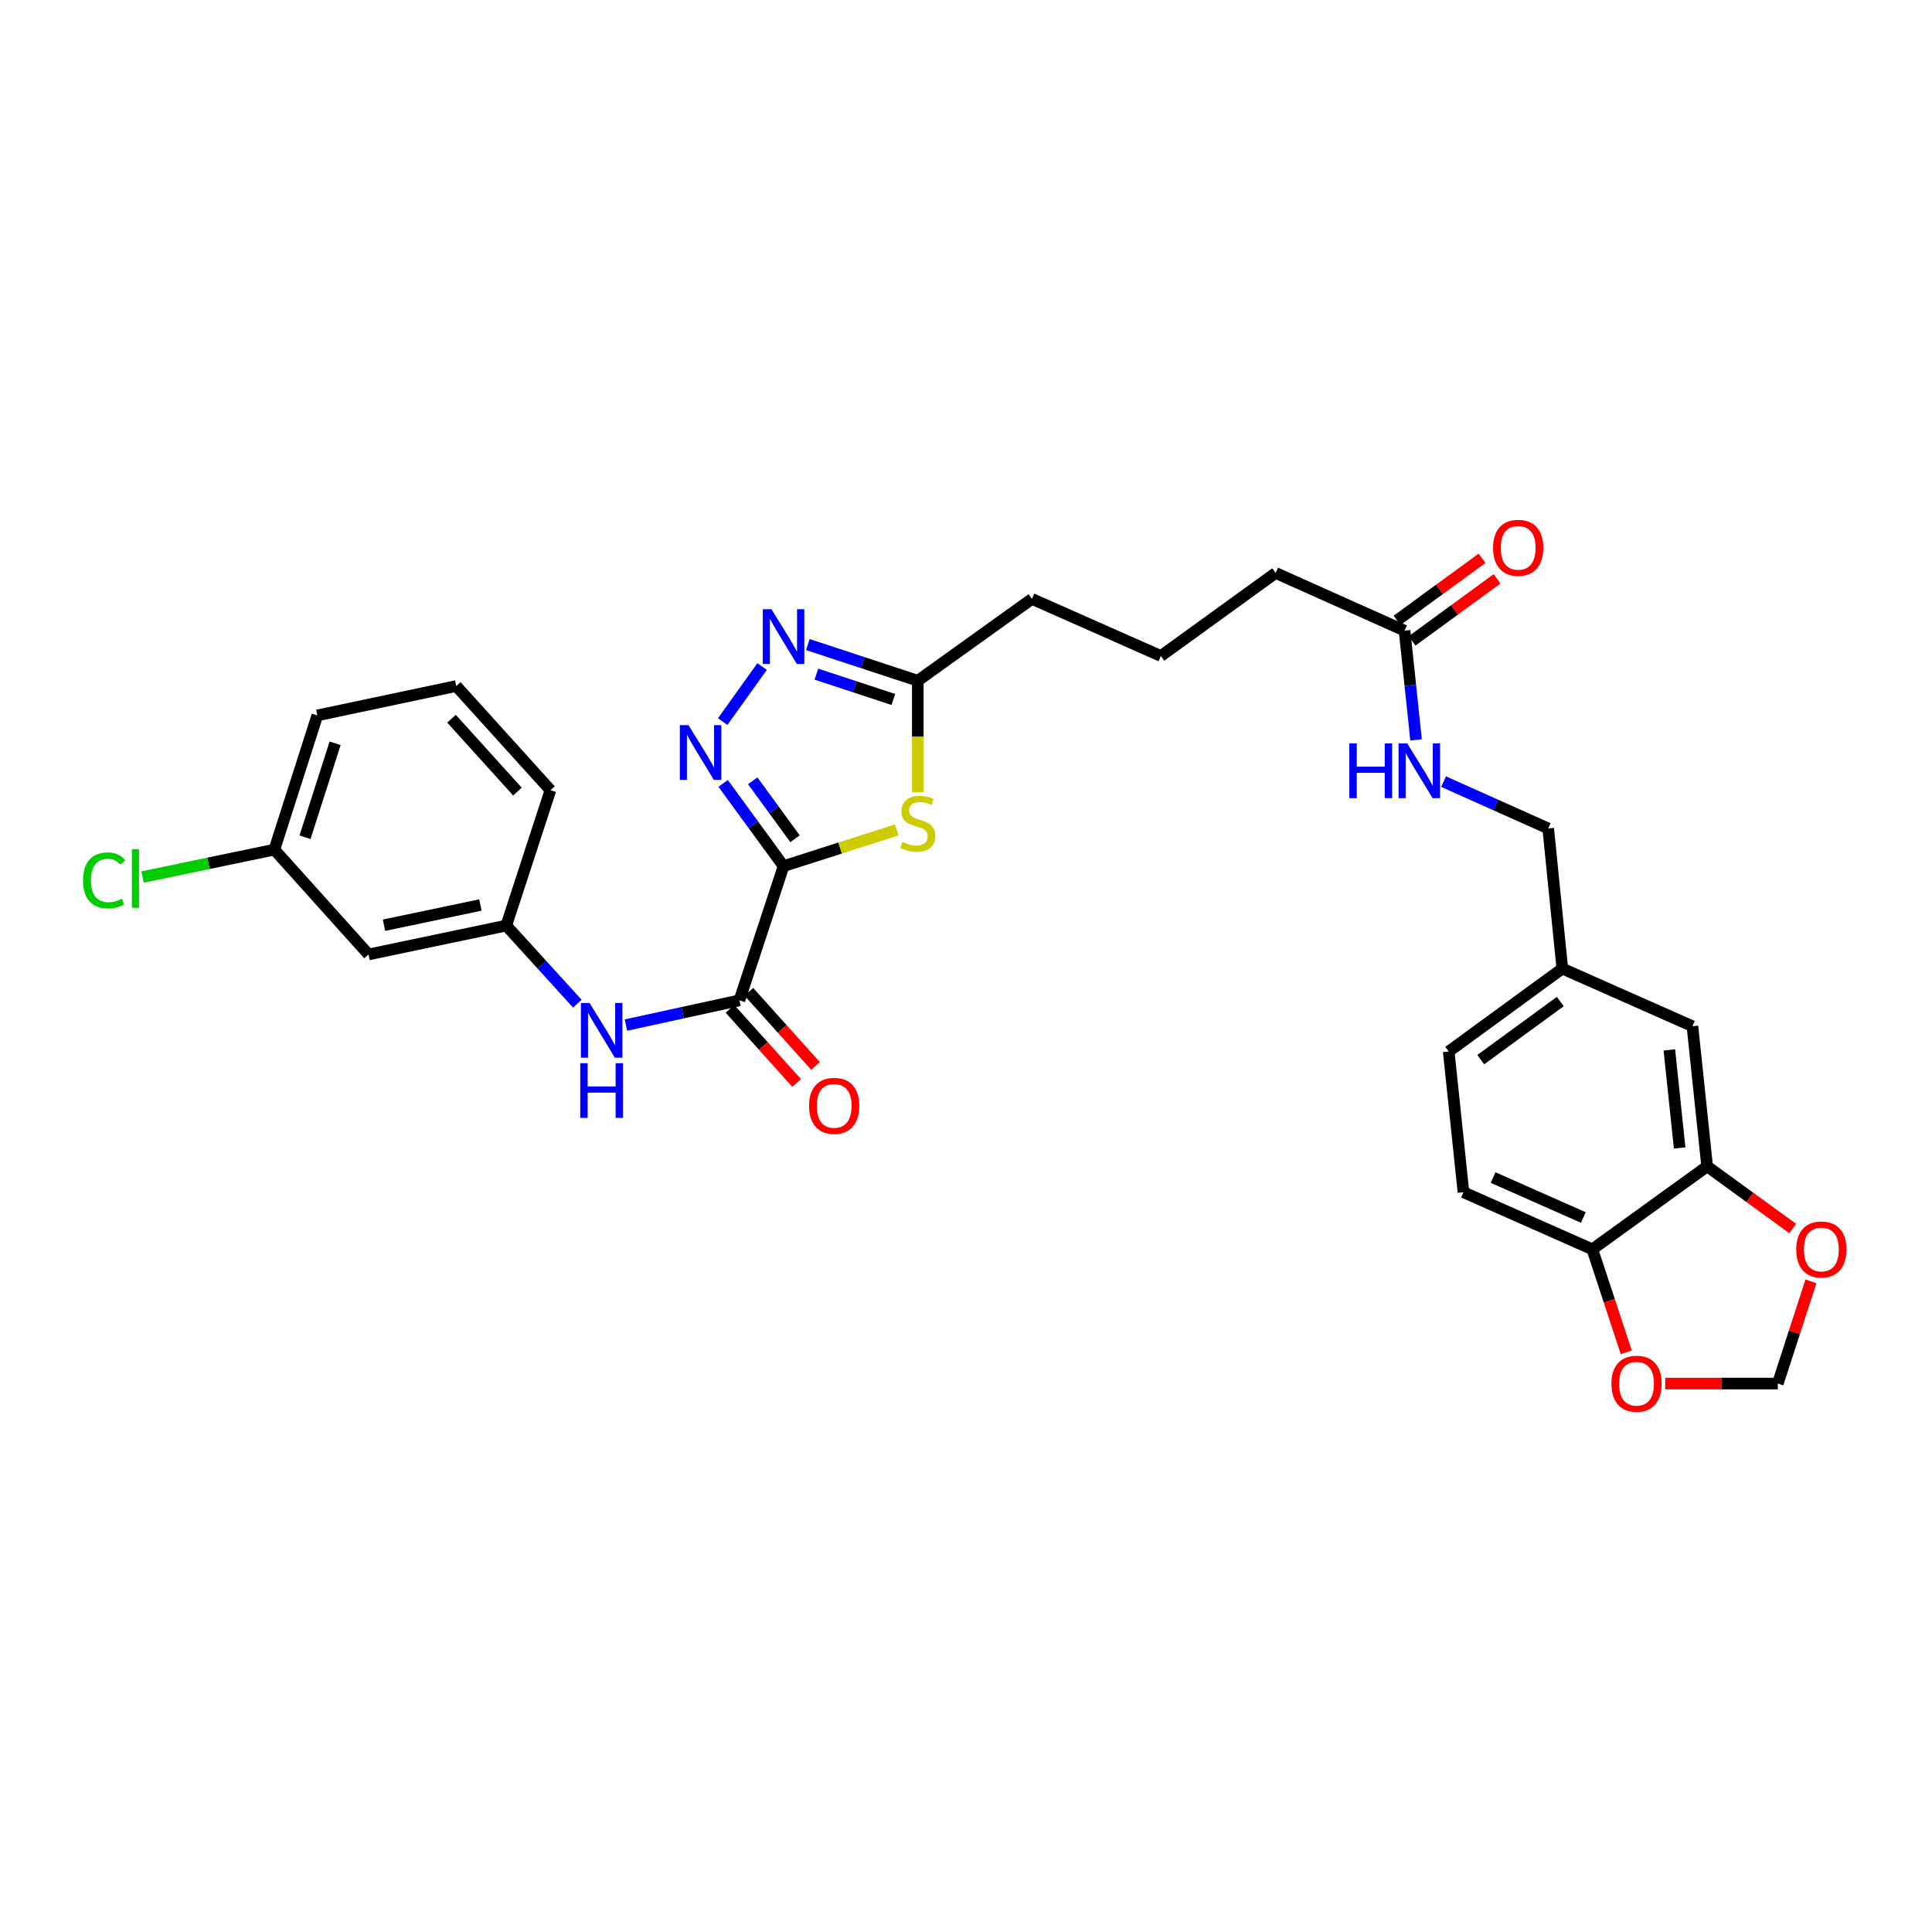 <?xml version='1.0' encoding='iso-8859-1'?>
<svg version='1.1' baseProfile='full'
              xmlns='http://www.w3.org/2000/svg'
                      xmlns:rdkit='http://www.rdkit.org/xml'
                      xmlns:xlink='http://www.w3.org/1999/xlink'
                  xml:space='preserve'
width='1000px' height='1000px' viewBox='0 0 1000 1000'>
<!-- END OF HEADER -->
<rect style='opacity:1.0;fill:#FFFFFF;stroke:none' width='1000' height='1000' x='0' y='0'> </rect>
<path class='bond-0' d='M 405.565,448.317 L 389.926,426.899' style='fill:none;fill-rule:evenodd;stroke:#000000;stroke-width:6px;stroke-linecap:butt;stroke-linejoin:miter;stroke-opacity:1' />
<path class='bond-0' d='M 389.926,426.899 L 374.286,405.48' style='fill:none;fill-rule:evenodd;stroke:#0000FF;stroke-width:6px;stroke-linecap:butt;stroke-linejoin:miter;stroke-opacity:1' />
<path class='bond-0' d='M 411.504,434.129 L 400.556,419.136' style='fill:none;fill-rule:evenodd;stroke:#000000;stroke-width:6px;stroke-linecap:butt;stroke-linejoin:miter;stroke-opacity:1' />
<path class='bond-0' d='M 400.556,419.136 L 389.609,404.143' style='fill:none;fill-rule:evenodd;stroke:#0000FF;stroke-width:6px;stroke-linecap:butt;stroke-linejoin:miter;stroke-opacity:1' />
<path class='bond-1' d='M 405.565,448.317 L 434.853,438.937' style='fill:none;fill-rule:evenodd;stroke:#000000;stroke-width:6px;stroke-linecap:butt;stroke-linejoin:miter;stroke-opacity:1' />
<path class='bond-1' d='M 434.853,438.937 L 464.141,429.556' style='fill:none;fill-rule:evenodd;stroke:#CCCC00;stroke-width:6px;stroke-linecap:butt;stroke-linejoin:miter;stroke-opacity:1' />
<path class='bond-2' d='M 405.565,448.317 L 382.727,517.768' style='fill:none;fill-rule:evenodd;stroke:#000000;stroke-width:6px;stroke-linecap:butt;stroke-linejoin:miter;stroke-opacity:1' />
<path class='bond-3' d='M 374.071,373.494 L 394.463,345.002' style='fill:none;fill-rule:evenodd;stroke:#0000FF;stroke-width:6px;stroke-linecap:butt;stroke-linejoin:miter;stroke-opacity:1' />
<path class='bond-4' d='M 475.045,410.101 L 475.045,381.222' style='fill:none;fill-rule:evenodd;stroke:#CCCC00;stroke-width:6px;stroke-linecap:butt;stroke-linejoin:miter;stroke-opacity:1' />
<path class='bond-4' d='M 475.045,381.222 L 475.045,352.342' style='fill:none;fill-rule:evenodd;stroke:#000000;stroke-width:6px;stroke-linecap:butt;stroke-linejoin:miter;stroke-opacity:1' />
<path class='bond-5' d='M 382.727,517.768 L 353.352,524.172' style='fill:none;fill-rule:evenodd;stroke:#000000;stroke-width:6px;stroke-linecap:butt;stroke-linejoin:miter;stroke-opacity:1' />
<path class='bond-5' d='M 353.352,524.172 L 323.976,530.576' style='fill:none;fill-rule:evenodd;stroke:#0000FF;stroke-width:6px;stroke-linecap:butt;stroke-linejoin:miter;stroke-opacity:1' />
<path class='bond-13' d='M 377.833,522.168 L 395.091,541.361' style='fill:none;fill-rule:evenodd;stroke:#000000;stroke-width:6px;stroke-linecap:butt;stroke-linejoin:miter;stroke-opacity:1' />
<path class='bond-13' d='M 395.091,541.361 L 412.349,560.555' style='fill:none;fill-rule:evenodd;stroke:#FF0000;stroke-width:6px;stroke-linecap:butt;stroke-linejoin:miter;stroke-opacity:1' />
<path class='bond-13' d='M 387.621,513.367 L 404.879,532.56' style='fill:none;fill-rule:evenodd;stroke:#000000;stroke-width:6px;stroke-linecap:butt;stroke-linejoin:miter;stroke-opacity:1' />
<path class='bond-13' d='M 404.879,532.56 L 422.137,551.753' style='fill:none;fill-rule:evenodd;stroke:#FF0000;stroke-width:6px;stroke-linecap:butt;stroke-linejoin:miter;stroke-opacity:1' />
<path class='bond-30' d='M 418.134,333.624 L 446.59,342.983' style='fill:none;fill-rule:evenodd;stroke:#0000FF;stroke-width:6px;stroke-linecap:butt;stroke-linejoin:miter;stroke-opacity:1' />
<path class='bond-30' d='M 446.59,342.983 L 475.045,352.342' style='fill:none;fill-rule:evenodd;stroke:#000000;stroke-width:6px;stroke-linecap:butt;stroke-linejoin:miter;stroke-opacity:1' />
<path class='bond-30' d='M 422.558,348.936 L 442.477,355.487' style='fill:none;fill-rule:evenodd;stroke:#0000FF;stroke-width:6px;stroke-linecap:butt;stroke-linejoin:miter;stroke-opacity:1' />
<path class='bond-30' d='M 442.477,355.487 L 462.396,362.039' style='fill:none;fill-rule:evenodd;stroke:#000000;stroke-width:6px;stroke-linecap:butt;stroke-linejoin:miter;stroke-opacity:1' />
<path class='bond-24' d='M 475.045,352.342 L 534.134,309.993' style='fill:none;fill-rule:evenodd;stroke:#000000;stroke-width:6px;stroke-linecap:butt;stroke-linejoin:miter;stroke-opacity:1' />
<path class='bond-12' d='M 298.838,519.501 L 280.44,499.288' style='fill:none;fill-rule:evenodd;stroke:#0000FF;stroke-width:6px;stroke-linecap:butt;stroke-linejoin:miter;stroke-opacity:1' />
<path class='bond-12' d='M 280.44,499.288 L 262.042,479.075' style='fill:none;fill-rule:evenodd;stroke:#000000;stroke-width:6px;stroke-linecap:butt;stroke-linejoin:miter;stroke-opacity:1' />
<path class='bond-6' d='M 883.618,603.695 L 875.998,531.172' style='fill:none;fill-rule:evenodd;stroke:#000000;stroke-width:6px;stroke-linecap:butt;stroke-linejoin:miter;stroke-opacity:1' />
<path class='bond-6' d='M 869.384,594.192 L 864.05,543.426' style='fill:none;fill-rule:evenodd;stroke:#000000;stroke-width:6px;stroke-linecap:butt;stroke-linejoin:miter;stroke-opacity:1' />
<path class='bond-8' d='M 883.618,603.695 L 905.76,619.782' style='fill:none;fill-rule:evenodd;stroke:#000000;stroke-width:6px;stroke-linecap:butt;stroke-linejoin:miter;stroke-opacity:1' />
<path class='bond-8' d='M 905.76,619.782 L 927.901,635.87' style='fill:none;fill-rule:evenodd;stroke:#FF0000;stroke-width:6px;stroke-linecap:butt;stroke-linejoin:miter;stroke-opacity:1' />
<path class='bond-32' d='M 883.618,603.695 L 824.2,646.643' style='fill:none;fill-rule:evenodd;stroke:#000000;stroke-width:6px;stroke-linecap:butt;stroke-linejoin:miter;stroke-opacity:1' />
<path class='bond-7' d='M 824.2,646.643 L 757.485,617.099' style='fill:none;fill-rule:evenodd;stroke:#000000;stroke-width:6px;stroke-linecap:butt;stroke-linejoin:miter;stroke-opacity:1' />
<path class='bond-7' d='M 819.523,630.176 L 772.822,609.495' style='fill:none;fill-rule:evenodd;stroke:#000000;stroke-width:6px;stroke-linecap:butt;stroke-linejoin:miter;stroke-opacity:1' />
<path class='bond-10' d='M 824.2,646.643 L 832.977,673.312' style='fill:none;fill-rule:evenodd;stroke:#000000;stroke-width:6px;stroke-linecap:butt;stroke-linejoin:miter;stroke-opacity:1' />
<path class='bond-10' d='M 832.977,673.312 L 841.753,699.982' style='fill:none;fill-rule:evenodd;stroke:#FF0000;stroke-width:6px;stroke-linecap:butt;stroke-linejoin:miter;stroke-opacity:1' />
<path class='bond-11' d='M 937.345,663.23 L 928.76,689.68' style='fill:none;fill-rule:evenodd;stroke:#FF0000;stroke-width:6px;stroke-linecap:butt;stroke-linejoin:miter;stroke-opacity:1' />
<path class='bond-11' d='M 928.76,689.68 L 920.175,716.131' style='fill:none;fill-rule:evenodd;stroke:#000000;stroke-width:6px;stroke-linecap:butt;stroke-linejoin:miter;stroke-opacity:1' />
<path class='bond-9' d='M 726.997,326.426 L 660.281,296.56' style='fill:none;fill-rule:evenodd;stroke:#000000;stroke-width:6px;stroke-linecap:butt;stroke-linejoin:miter;stroke-opacity:1' />
<path class='bond-14' d='M 726.997,326.426 L 729.973,354.695' style='fill:none;fill-rule:evenodd;stroke:#000000;stroke-width:6px;stroke-linecap:butt;stroke-linejoin:miter;stroke-opacity:1' />
<path class='bond-14' d='M 729.973,354.695 L 732.949,382.965' style='fill:none;fill-rule:evenodd;stroke:#0000FF;stroke-width:6px;stroke-linecap:butt;stroke-linejoin:miter;stroke-opacity:1' />
<path class='bond-17' d='M 730.879,331.74 L 752.874,315.675' style='fill:none;fill-rule:evenodd;stroke:#000000;stroke-width:6px;stroke-linecap:butt;stroke-linejoin:miter;stroke-opacity:1' />
<path class='bond-17' d='M 752.874,315.675 L 774.869,299.61' style='fill:none;fill-rule:evenodd;stroke:#FF0000;stroke-width:6px;stroke-linecap:butt;stroke-linejoin:miter;stroke-opacity:1' />
<path class='bond-17' d='M 723.115,321.111 L 745.11,305.045' style='fill:none;fill-rule:evenodd;stroke:#000000;stroke-width:6px;stroke-linecap:butt;stroke-linejoin:miter;stroke-opacity:1' />
<path class='bond-17' d='M 745.11,305.045 L 767.105,288.98' style='fill:none;fill-rule:evenodd;stroke:#FF0000;stroke-width:6px;stroke-linecap:butt;stroke-linejoin:miter;stroke-opacity:1' />
<path class='bond-33' d='M 861.895,716.131 L 891.035,716.131' style='fill:none;fill-rule:evenodd;stroke:#FF0000;stroke-width:6px;stroke-linecap:butt;stroke-linejoin:miter;stroke-opacity:1' />
<path class='bond-33' d='M 891.035,716.131 L 920.175,716.131' style='fill:none;fill-rule:evenodd;stroke:#000000;stroke-width:6px;stroke-linecap:butt;stroke-linejoin:miter;stroke-opacity:1' />
<path class='bond-16' d='M 262.042,479.075 L 190.763,494.015' style='fill:none;fill-rule:evenodd;stroke:#000000;stroke-width:6px;stroke-linecap:butt;stroke-linejoin:miter;stroke-opacity:1' />
<path class='bond-16' d='M 248.65,468.433 L 198.755,478.891' style='fill:none;fill-rule:evenodd;stroke:#000000;stroke-width:6px;stroke-linecap:butt;stroke-linejoin:miter;stroke-opacity:1' />
<path class='bond-28' d='M 262.042,479.075 L 284.91,408.996' style='fill:none;fill-rule:evenodd;stroke:#000000;stroke-width:6px;stroke-linecap:butt;stroke-linejoin:miter;stroke-opacity:1' />
<path class='bond-21' d='M 747.199,404.572 L 774.273,416.689' style='fill:none;fill-rule:evenodd;stroke:#0000FF;stroke-width:6px;stroke-linecap:butt;stroke-linejoin:miter;stroke-opacity:1' />
<path class='bond-21' d='M 774.273,416.689 L 801.347,428.806' style='fill:none;fill-rule:evenodd;stroke:#000000;stroke-width:6px;stroke-linecap:butt;stroke-linejoin:miter;stroke-opacity:1' />
<path class='bond-15' d='M 875.998,531.172 L 808.653,501.328' style='fill:none;fill-rule:evenodd;stroke:#000000;stroke-width:6px;stroke-linecap:butt;stroke-linejoin:miter;stroke-opacity:1' />
<path class='bond-20' d='M 190.763,494.015 L 142.008,439.768' style='fill:none;fill-rule:evenodd;stroke:#000000;stroke-width:6px;stroke-linecap:butt;stroke-linejoin:miter;stroke-opacity:1' />
<path class='bond-18' d='M 757.485,617.099 L 749.85,544.277' style='fill:none;fill-rule:evenodd;stroke:#000000;stroke-width:6px;stroke-linecap:butt;stroke-linejoin:miter;stroke-opacity:1' />
<path class='bond-19' d='M 808.653,501.328 L 801.347,428.806' style='fill:none;fill-rule:evenodd;stroke:#000000;stroke-width:6px;stroke-linecap:butt;stroke-linejoin:miter;stroke-opacity:1' />
<path class='bond-22' d='M 808.653,501.328 L 749.85,544.277' style='fill:none;fill-rule:evenodd;stroke:#000000;stroke-width:6px;stroke-linecap:butt;stroke-linejoin:miter;stroke-opacity:1' />
<path class='bond-22' d='M 807.596,518.401 L 766.434,548.465' style='fill:none;fill-rule:evenodd;stroke:#000000;stroke-width:6px;stroke-linecap:butt;stroke-linejoin:miter;stroke-opacity:1' />
<path class='bond-23' d='M 142.008,439.768 L 107.896,446.857' style='fill:none;fill-rule:evenodd;stroke:#000000;stroke-width:6px;stroke-linecap:butt;stroke-linejoin:miter;stroke-opacity:1' />
<path class='bond-23' d='M 107.896,446.857 L 73.784,453.945' style='fill:none;fill-rule:evenodd;stroke:#00CC00;stroke-width:6px;stroke-linecap:butt;stroke-linejoin:miter;stroke-opacity:1' />
<path class='bond-31' d='M 142.008,439.768 L 164.247,370.296' style='fill:none;fill-rule:evenodd;stroke:#000000;stroke-width:6px;stroke-linecap:butt;stroke-linejoin:miter;stroke-opacity:1' />
<path class='bond-31' d='M 157.88,433.36 L 173.447,384.73' style='fill:none;fill-rule:evenodd;stroke:#000000;stroke-width:6px;stroke-linecap:butt;stroke-linejoin:miter;stroke-opacity:1' />
<path class='bond-26' d='M 534.134,309.993 L 600.864,339.538' style='fill:none;fill-rule:evenodd;stroke:#000000;stroke-width:6px;stroke-linecap:butt;stroke-linejoin:miter;stroke-opacity:1' />
<path class='bond-25' d='M 660.281,296.56 L 600.864,339.538' style='fill:none;fill-rule:evenodd;stroke:#000000;stroke-width:6px;stroke-linecap:butt;stroke-linejoin:miter;stroke-opacity:1' />
<path class='bond-27' d='M 236.155,355.085 L 284.91,408.996' style='fill:none;fill-rule:evenodd;stroke:#000000;stroke-width:6px;stroke-linecap:butt;stroke-linejoin:miter;stroke-opacity:1' />
<path class='bond-27' d='M 233.705,372.001 L 267.833,409.738' style='fill:none;fill-rule:evenodd;stroke:#000000;stroke-width:6px;stroke-linecap:butt;stroke-linejoin:miter;stroke-opacity:1' />
<path class='bond-29' d='M 236.155,355.085 L 164.247,370.296' style='fill:none;fill-rule:evenodd;stroke:#000000;stroke-width:6px;stroke-linecap:butt;stroke-linejoin:miter;stroke-opacity:1' />
<path  class='atom-1' d='M 356.357 375.339
L 365.637 390.339
Q 366.557 391.819, 368.037 394.499
Q 369.517 397.179, 369.597 397.339
L 369.597 375.339
L 373.357 375.339
L 373.357 403.659
L 369.477 403.659
L 359.517 387.259
Q 358.357 385.339, 357.117 383.139
Q 355.917 380.939, 355.557 380.259
L 355.557 403.659
L 351.877 403.659
L 351.877 375.339
L 356.357 375.339
' fill='#0000FF'/>
<path  class='atom-2' d='M 467.045 435.784
Q 467.365 435.904, 468.685 436.464
Q 470.005 437.024, 471.445 437.384
Q 472.925 437.704, 474.365 437.704
Q 477.045 437.704, 478.605 436.424
Q 480.165 435.104, 480.165 432.824
Q 480.165 431.264, 479.365 430.304
Q 478.605 429.344, 477.405 428.824
Q 476.205 428.304, 474.205 427.704
Q 471.685 426.944, 470.165 426.224
Q 468.685 425.504, 467.605 423.984
Q 466.565 422.464, 466.565 419.904
Q 466.565 416.344, 468.965 414.144
Q 471.405 411.944, 476.205 411.944
Q 479.485 411.944, 483.205 413.504
L 482.285 416.584
Q 478.885 415.184, 476.325 415.184
Q 473.565 415.184, 472.045 416.344
Q 470.525 417.464, 470.565 419.424
Q 470.565 420.944, 471.325 421.864
Q 472.125 422.784, 473.245 423.304
Q 474.405 423.824, 476.325 424.424
Q 478.885 425.224, 480.405 426.024
Q 481.925 426.824, 483.005 428.464
Q 484.125 430.064, 484.125 432.824
Q 484.125 436.744, 481.485 438.864
Q 478.885 440.944, 474.525 440.944
Q 472.005 440.944, 470.085 440.384
Q 468.205 439.864, 465.965 438.944
L 467.045 435.784
' fill='#CCCC00'/>
<path  class='atom-4' d='M 399.305 315.33
L 408.585 330.33
Q 409.505 331.81, 410.985 334.49
Q 412.465 337.17, 412.545 337.33
L 412.545 315.33
L 416.305 315.33
L 416.305 343.65
L 412.425 343.65
L 402.465 327.25
Q 401.305 325.33, 400.065 323.13
Q 398.865 320.93, 398.505 320.25
L 398.505 343.65
L 394.825 343.65
L 394.825 315.33
L 399.305 315.33
' fill='#0000FF'/>
<path  class='atom-6' d='M 305.152 519.155
L 314.432 534.155
Q 315.352 535.635, 316.832 538.315
Q 318.312 540.995, 318.392 541.155
L 318.392 519.155
L 322.152 519.155
L 322.152 547.475
L 318.272 547.475
L 308.312 531.075
Q 307.152 529.155, 305.912 526.955
Q 304.712 524.755, 304.352 524.075
L 304.352 547.475
L 300.672 547.475
L 300.672 519.155
L 305.152 519.155
' fill='#0000FF'/>
<path  class='atom-6' d='M 300.332 550.307
L 304.172 550.307
L 304.172 562.347
L 318.652 562.347
L 318.652 550.307
L 322.492 550.307
L 322.492 578.627
L 318.652 578.627
L 318.652 565.547
L 304.172 565.547
L 304.172 578.627
L 300.332 578.627
L 300.332 550.307
' fill='#0000FF'/>
<path  class='atom-9' d='M 929.728 646.723
Q 929.728 639.923, 933.088 636.123
Q 936.448 632.323, 942.728 632.323
Q 949.008 632.323, 952.368 636.123
Q 955.728 639.923, 955.728 646.723
Q 955.728 653.603, 952.328 657.523
Q 948.928 661.403, 942.728 661.403
Q 936.488 661.403, 933.088 657.523
Q 929.728 653.643, 929.728 646.723
M 942.728 658.203
Q 947.048 658.203, 949.368 655.323
Q 951.728 652.403, 951.728 646.723
Q 951.728 641.163, 949.368 638.363
Q 947.048 635.523, 942.728 635.523
Q 938.408 635.523, 936.048 638.323
Q 933.728 641.123, 933.728 646.723
Q 933.728 652.443, 936.048 655.323
Q 938.408 658.203, 942.728 658.203
' fill='#FF0000'/>
<path  class='atom-11' d='M 834.068 716.211
Q 834.068 709.411, 837.428 705.611
Q 840.788 701.811, 847.068 701.811
Q 853.348 701.811, 856.708 705.611
Q 860.068 709.411, 860.068 716.211
Q 860.068 723.091, 856.668 727.011
Q 853.268 730.891, 847.068 730.891
Q 840.828 730.891, 837.428 727.011
Q 834.068 723.131, 834.068 716.211
M 847.068 727.691
Q 851.388 727.691, 853.708 724.811
Q 856.068 721.891, 856.068 716.211
Q 856.068 710.651, 853.708 707.851
Q 851.388 705.011, 847.068 705.011
Q 842.748 705.011, 840.388 707.811
Q 838.068 710.611, 838.068 716.211
Q 838.068 721.931, 840.388 724.811
Q 842.748 727.691, 847.068 727.691
' fill='#FF0000'/>
<path  class='atom-14' d='M 418.768 572.388
Q 418.768 565.588, 422.128 561.788
Q 425.488 557.988, 431.768 557.988
Q 438.048 557.988, 441.408 561.788
Q 444.768 565.588, 444.768 572.388
Q 444.768 579.268, 441.368 583.188
Q 437.968 587.068, 431.768 587.068
Q 425.528 587.068, 422.128 583.188
Q 418.768 579.308, 418.768 572.388
M 431.768 583.868
Q 436.088 583.868, 438.408 580.988
Q 440.768 578.068, 440.768 572.388
Q 440.768 566.828, 438.408 564.028
Q 436.088 561.188, 431.768 561.188
Q 427.448 561.188, 425.088 563.988
Q 422.768 566.788, 422.768 572.388
Q 422.768 578.108, 425.088 580.988
Q 427.448 583.868, 431.768 583.868
' fill='#FF0000'/>
<path  class='atom-15' d='M 698.412 384.788
L 702.252 384.788
L 702.252 396.828
L 716.732 396.828
L 716.732 384.788
L 720.572 384.788
L 720.572 413.108
L 716.732 413.108
L 716.732 400.028
L 702.252 400.028
L 702.252 413.108
L 698.412 413.108
L 698.412 384.788
' fill='#0000FF'/>
<path  class='atom-15' d='M 728.372 384.788
L 737.652 399.788
Q 738.572 401.268, 740.052 403.948
Q 741.532 406.628, 741.612 406.788
L 741.612 384.788
L 745.372 384.788
L 745.372 413.108
L 741.492 413.108
L 731.532 396.708
Q 730.372 394.788, 729.132 392.588
Q 727.932 390.388, 727.572 389.708
L 727.572 413.108
L 723.892 413.108
L 723.892 384.788
L 728.372 384.788
' fill='#0000FF'/>
<path  class='atom-18' d='M 772.808 283.549
Q 772.808 276.749, 776.168 272.949
Q 779.528 269.149, 785.808 269.149
Q 792.088 269.149, 795.448 272.949
Q 798.808 276.749, 798.808 283.549
Q 798.808 290.429, 795.408 294.349
Q 792.008 298.229, 785.808 298.229
Q 779.568 298.229, 776.168 294.349
Q 772.808 290.469, 772.808 283.549
M 785.808 295.029
Q 790.128 295.029, 792.448 292.149
Q 794.808 289.229, 794.808 283.549
Q 794.808 277.989, 792.448 275.189
Q 790.128 272.349, 785.808 272.349
Q 781.488 272.349, 779.128 275.149
Q 776.808 277.949, 776.808 283.549
Q 776.808 289.269, 779.128 292.149
Q 781.488 295.029, 785.808 295.029
' fill='#FF0000'/>
<path  class='atom-24' d='M 42.988 455.689
Q 42.988 448.649, 46.268 444.969
Q 49.588 441.249, 55.868 441.249
Q 61.708 441.249, 64.828 445.369
L 62.188 447.529
Q 59.908 444.529, 55.868 444.529
Q 51.588 444.529, 49.308 447.409
Q 47.068 450.249, 47.068 455.689
Q 47.068 461.289, 49.388 464.169
Q 51.748 467.049, 56.308 467.049
Q 59.428 467.049, 63.068 465.169
L 64.188 468.169
Q 62.708 469.129, 60.468 469.689
Q 58.228 470.249, 55.748 470.249
Q 49.588 470.249, 46.268 466.489
Q 42.988 462.729, 42.988 455.689
' fill='#00CC00'/>
<path  class='atom-24' d='M 68.268 439.529
L 71.948 439.529
L 71.948 469.889
L 68.268 469.889
L 68.268 439.529
' fill='#00CC00'/>
</svg>
